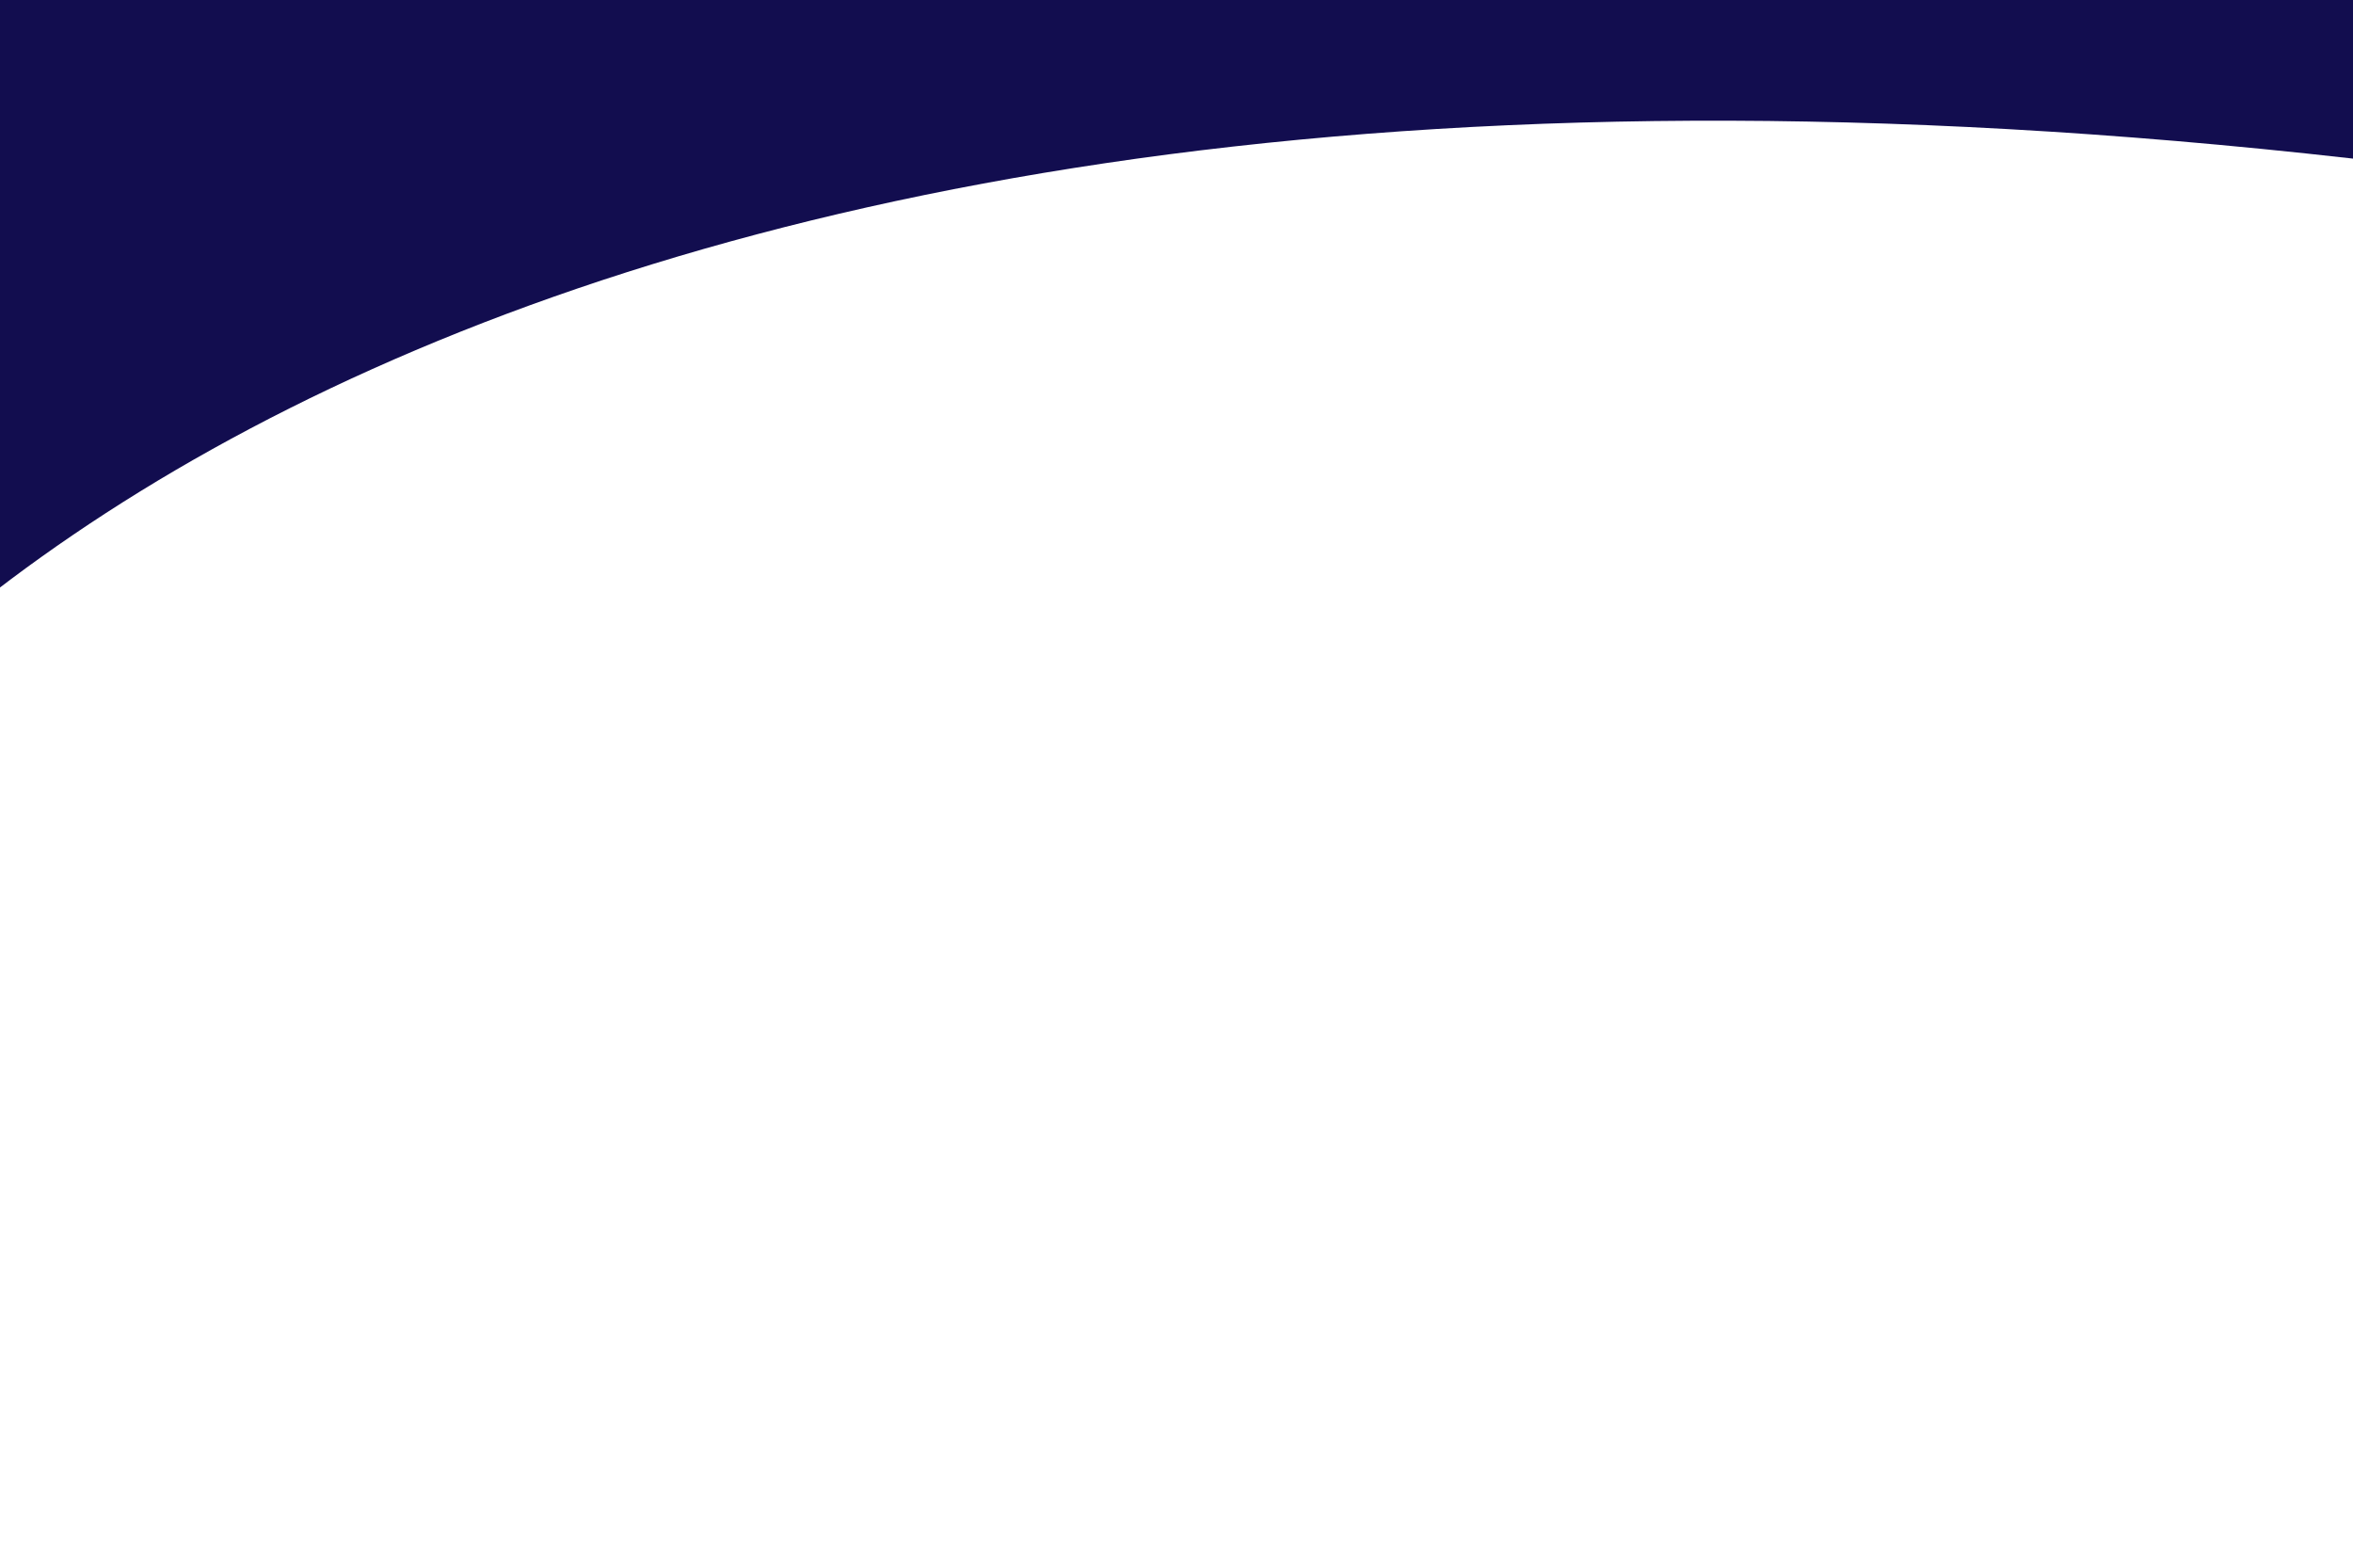 <?xml version="1.0" encoding="UTF-8"?> <svg xmlns="http://www.w3.org/2000/svg" width="1900" height="1266" viewBox="0 0 1900 1266" fill="none"><g clip-path="url(#clip0_68_13220)"><path d="M2007.75 141.411C428.54 -69.754 -193.406 531.152 -306.978 858L-594 -184.134L1970.65 -452C2641.02 -166.211 3586.95 352.575 2007.75 141.411Z" fill="#120D4F"></path></g><defs><clipPath id="clip0_68_13220"><rect width="1900" height="1266.67" fill="white"></rect></clipPath></defs></svg> 